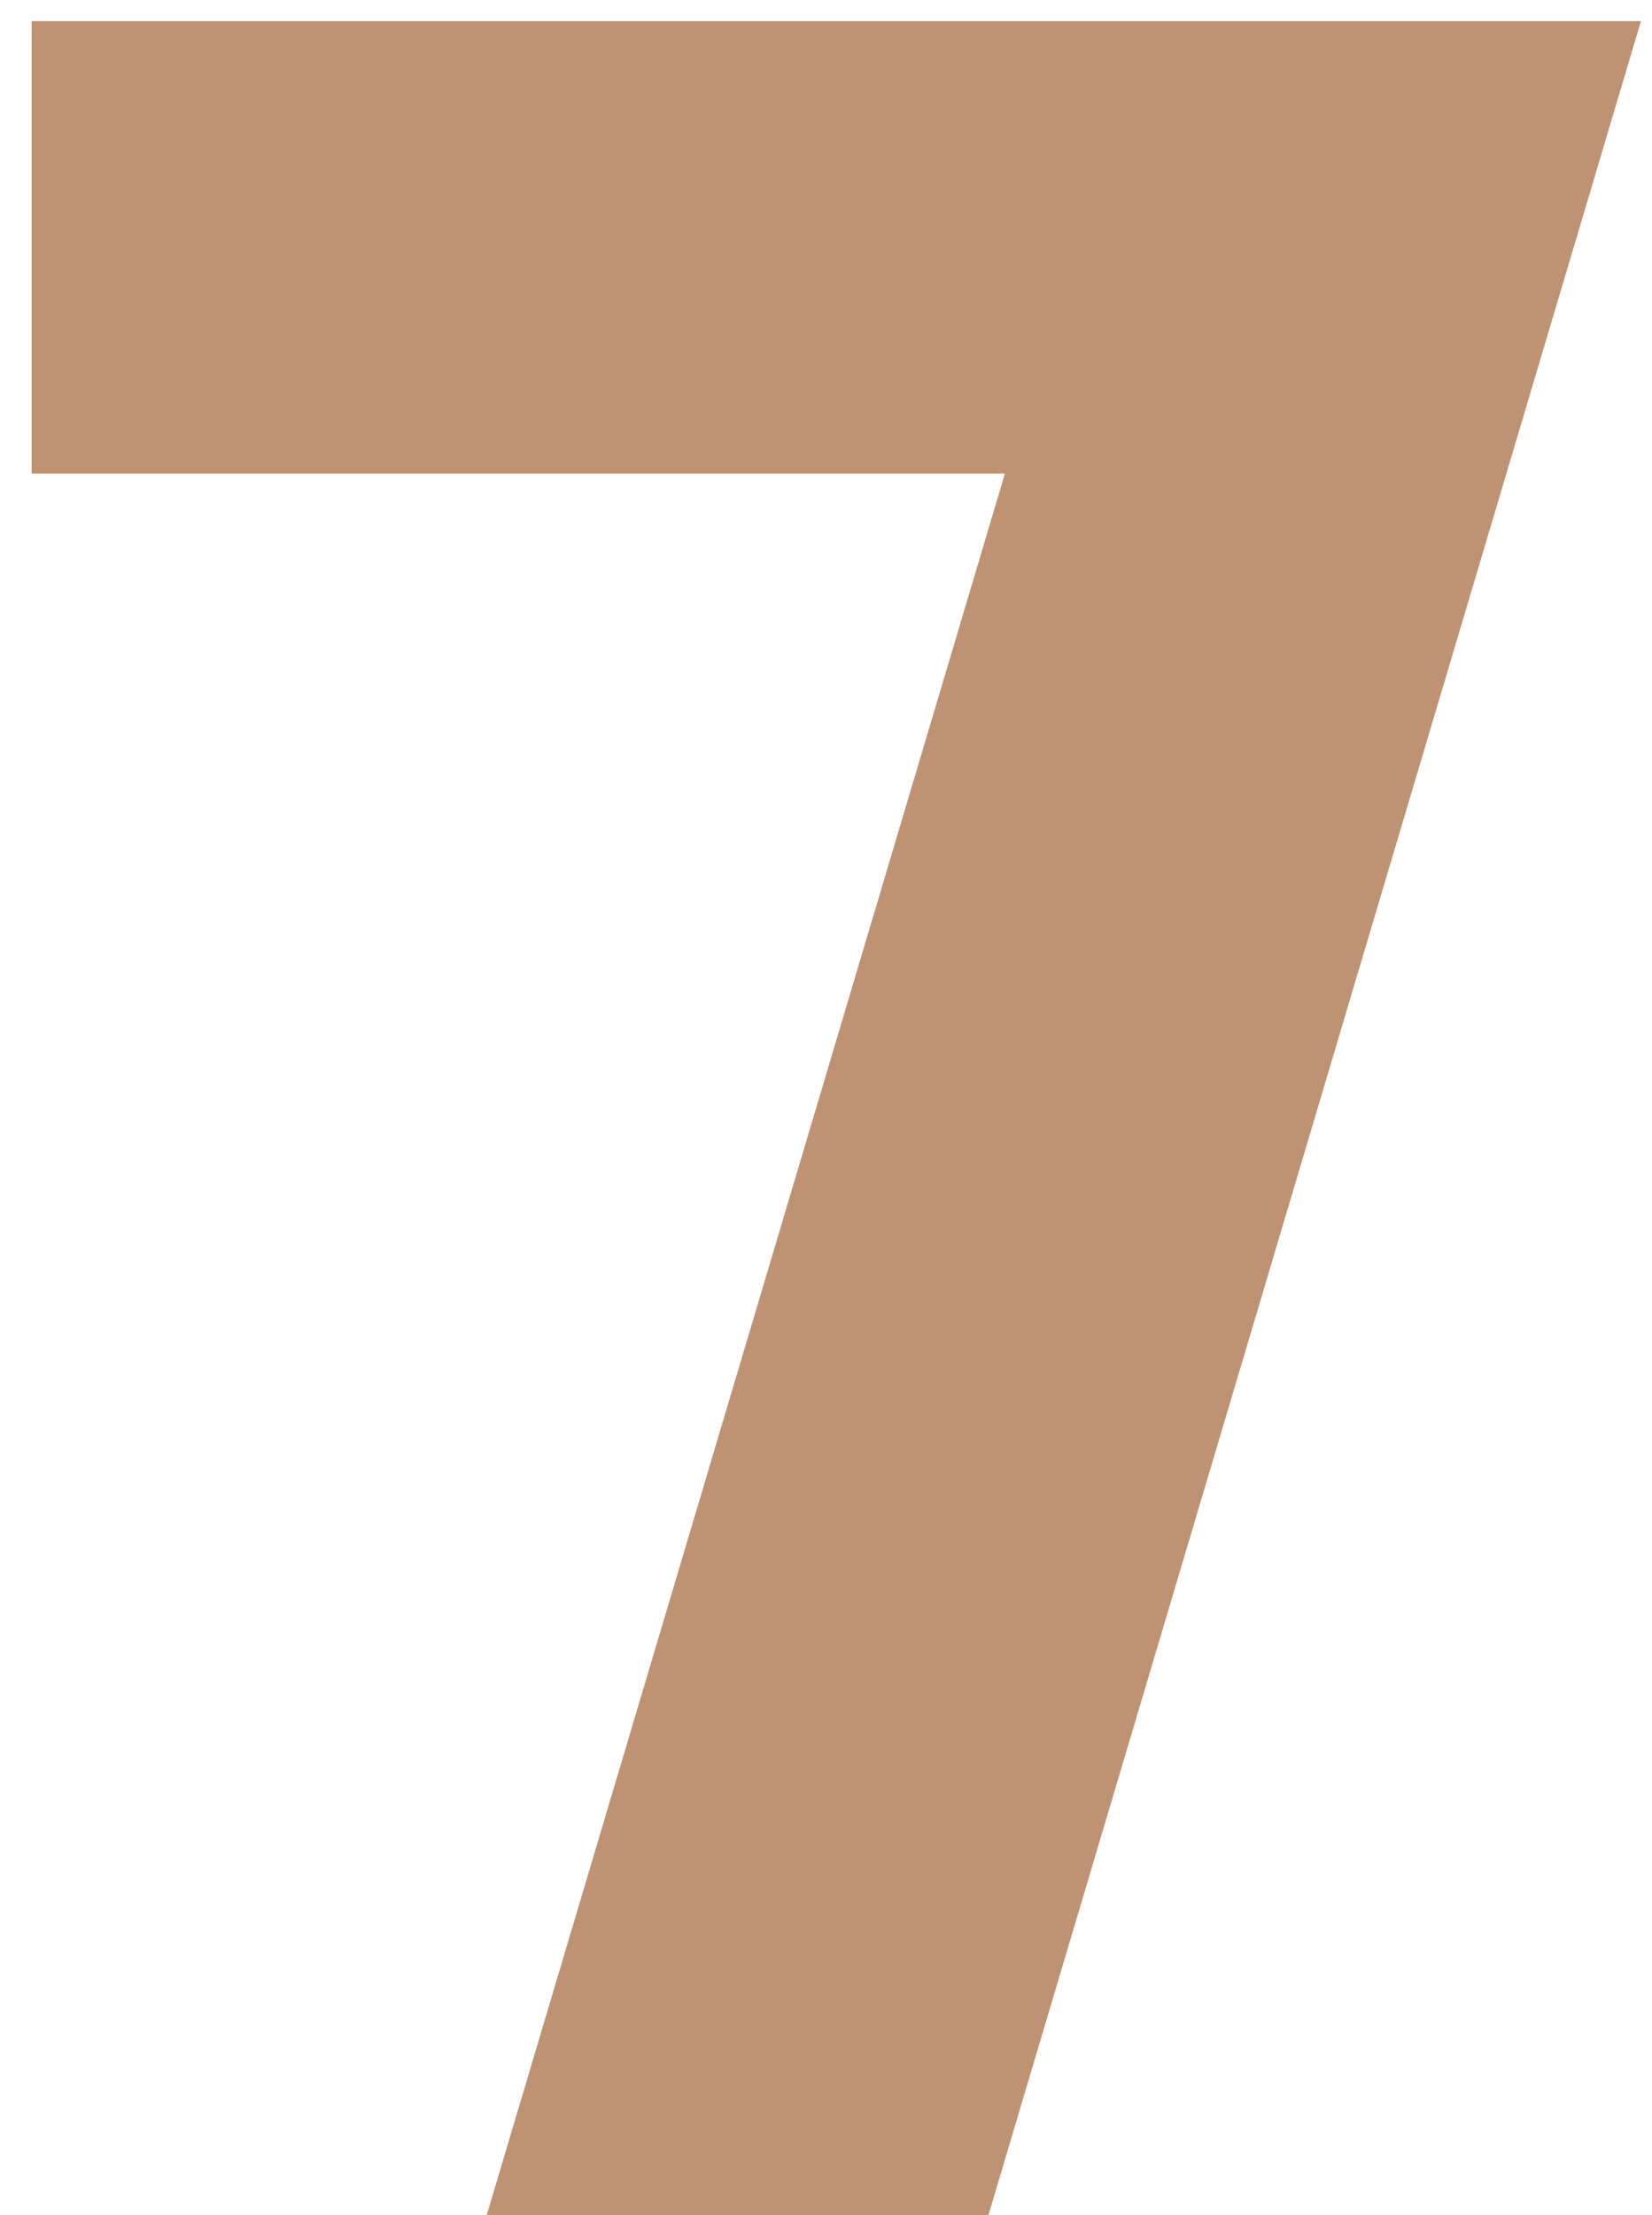 <?xml version="1.0" encoding="UTF-8"?> <svg xmlns="http://www.w3.org/2000/svg" width="47" height="63" viewBox="0 0 47 63" fill="none"><path d="M46.686 0.6L28.122 63H13.848L28.59 13.47H0.9V0.6H46.686Z" fill="#BD9373"></path></svg> 